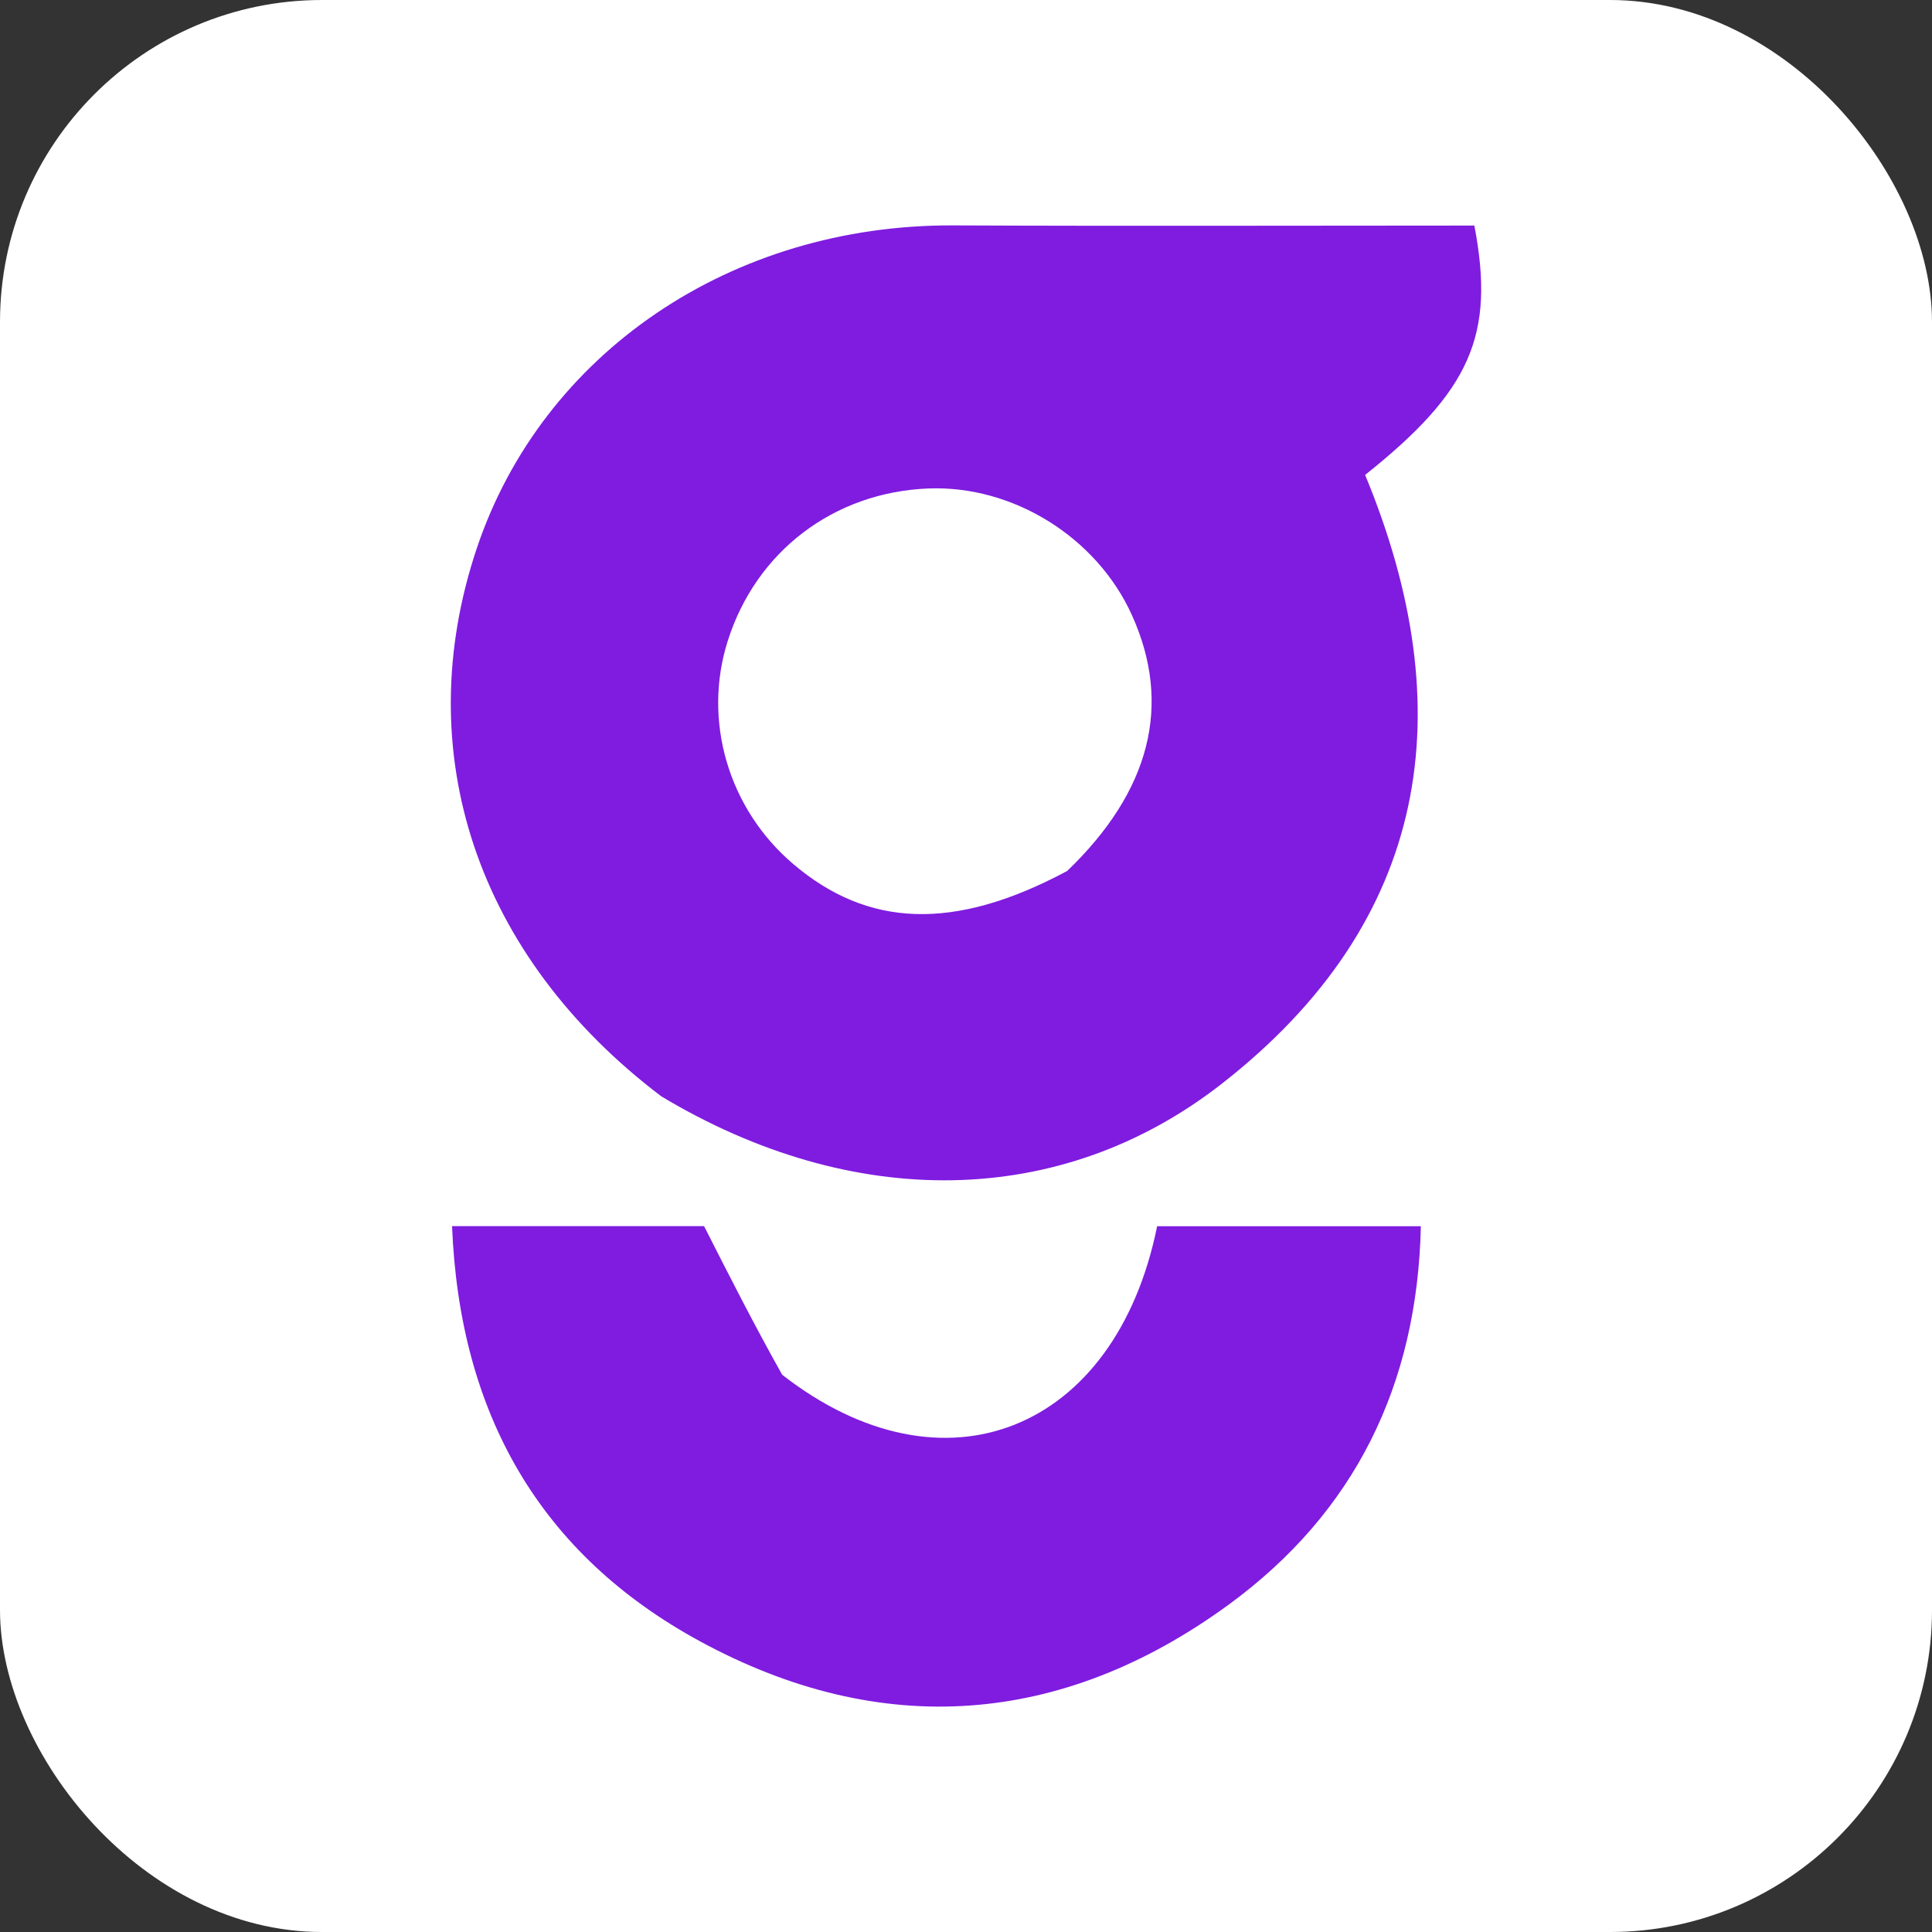 <?xml version="1.0" encoding="UTF-8"?> <svg xmlns="http://www.w3.org/2000/svg" width="60" height="60" viewBox="0 0 60 60" fill="none"><rect x="0" y="0" width="60" height="60" fill="#333333" stroke="none"/><rect width="60" height="60" rx="10" fill="white"></rect><path d="M20.536 34.047C14.789 29.691 12.692 23.348 14.804 17.037C16.841 10.949 22.732 6.97 29.601 7C35.008 7.024 40.416 7.005 45.787 7.005C46.439 10.405 45.673 12.139 42.395 14.749C45.416 22.043 44.421 28.598 37.947 33.654C32.936 37.569 26.467 37.607 20.536 34.047ZM33.142 27.049C35.728 24.564 36.407 21.887 35.156 19.11C34.065 16.688 31.463 15.067 28.833 15.17C25.894 15.286 23.478 17.124 22.598 19.913C21.818 22.385 22.621 25.118 24.63 26.829C26.938 28.796 29.612 28.939 33.142 27.049Z" fill="#7F1CE0"></path><path d="M24.291 42.694C29.304 46.604 34.644 44.457 35.936 38.082C38.525 38.082 41.137 38.082 44.126 38.082C44.019 42.999 42.08 46.97 38.152 49.838C32.983 53.611 27.37 54.028 21.75 50.978C16.765 48.272 14.274 43.901 14.039 38.078C16.892 38.078 19.499 38.078 21.865 38.078C22.67 39.663 23.41 41.122 24.291 42.694Z" fill="#7F1CE0"></path></svg> 